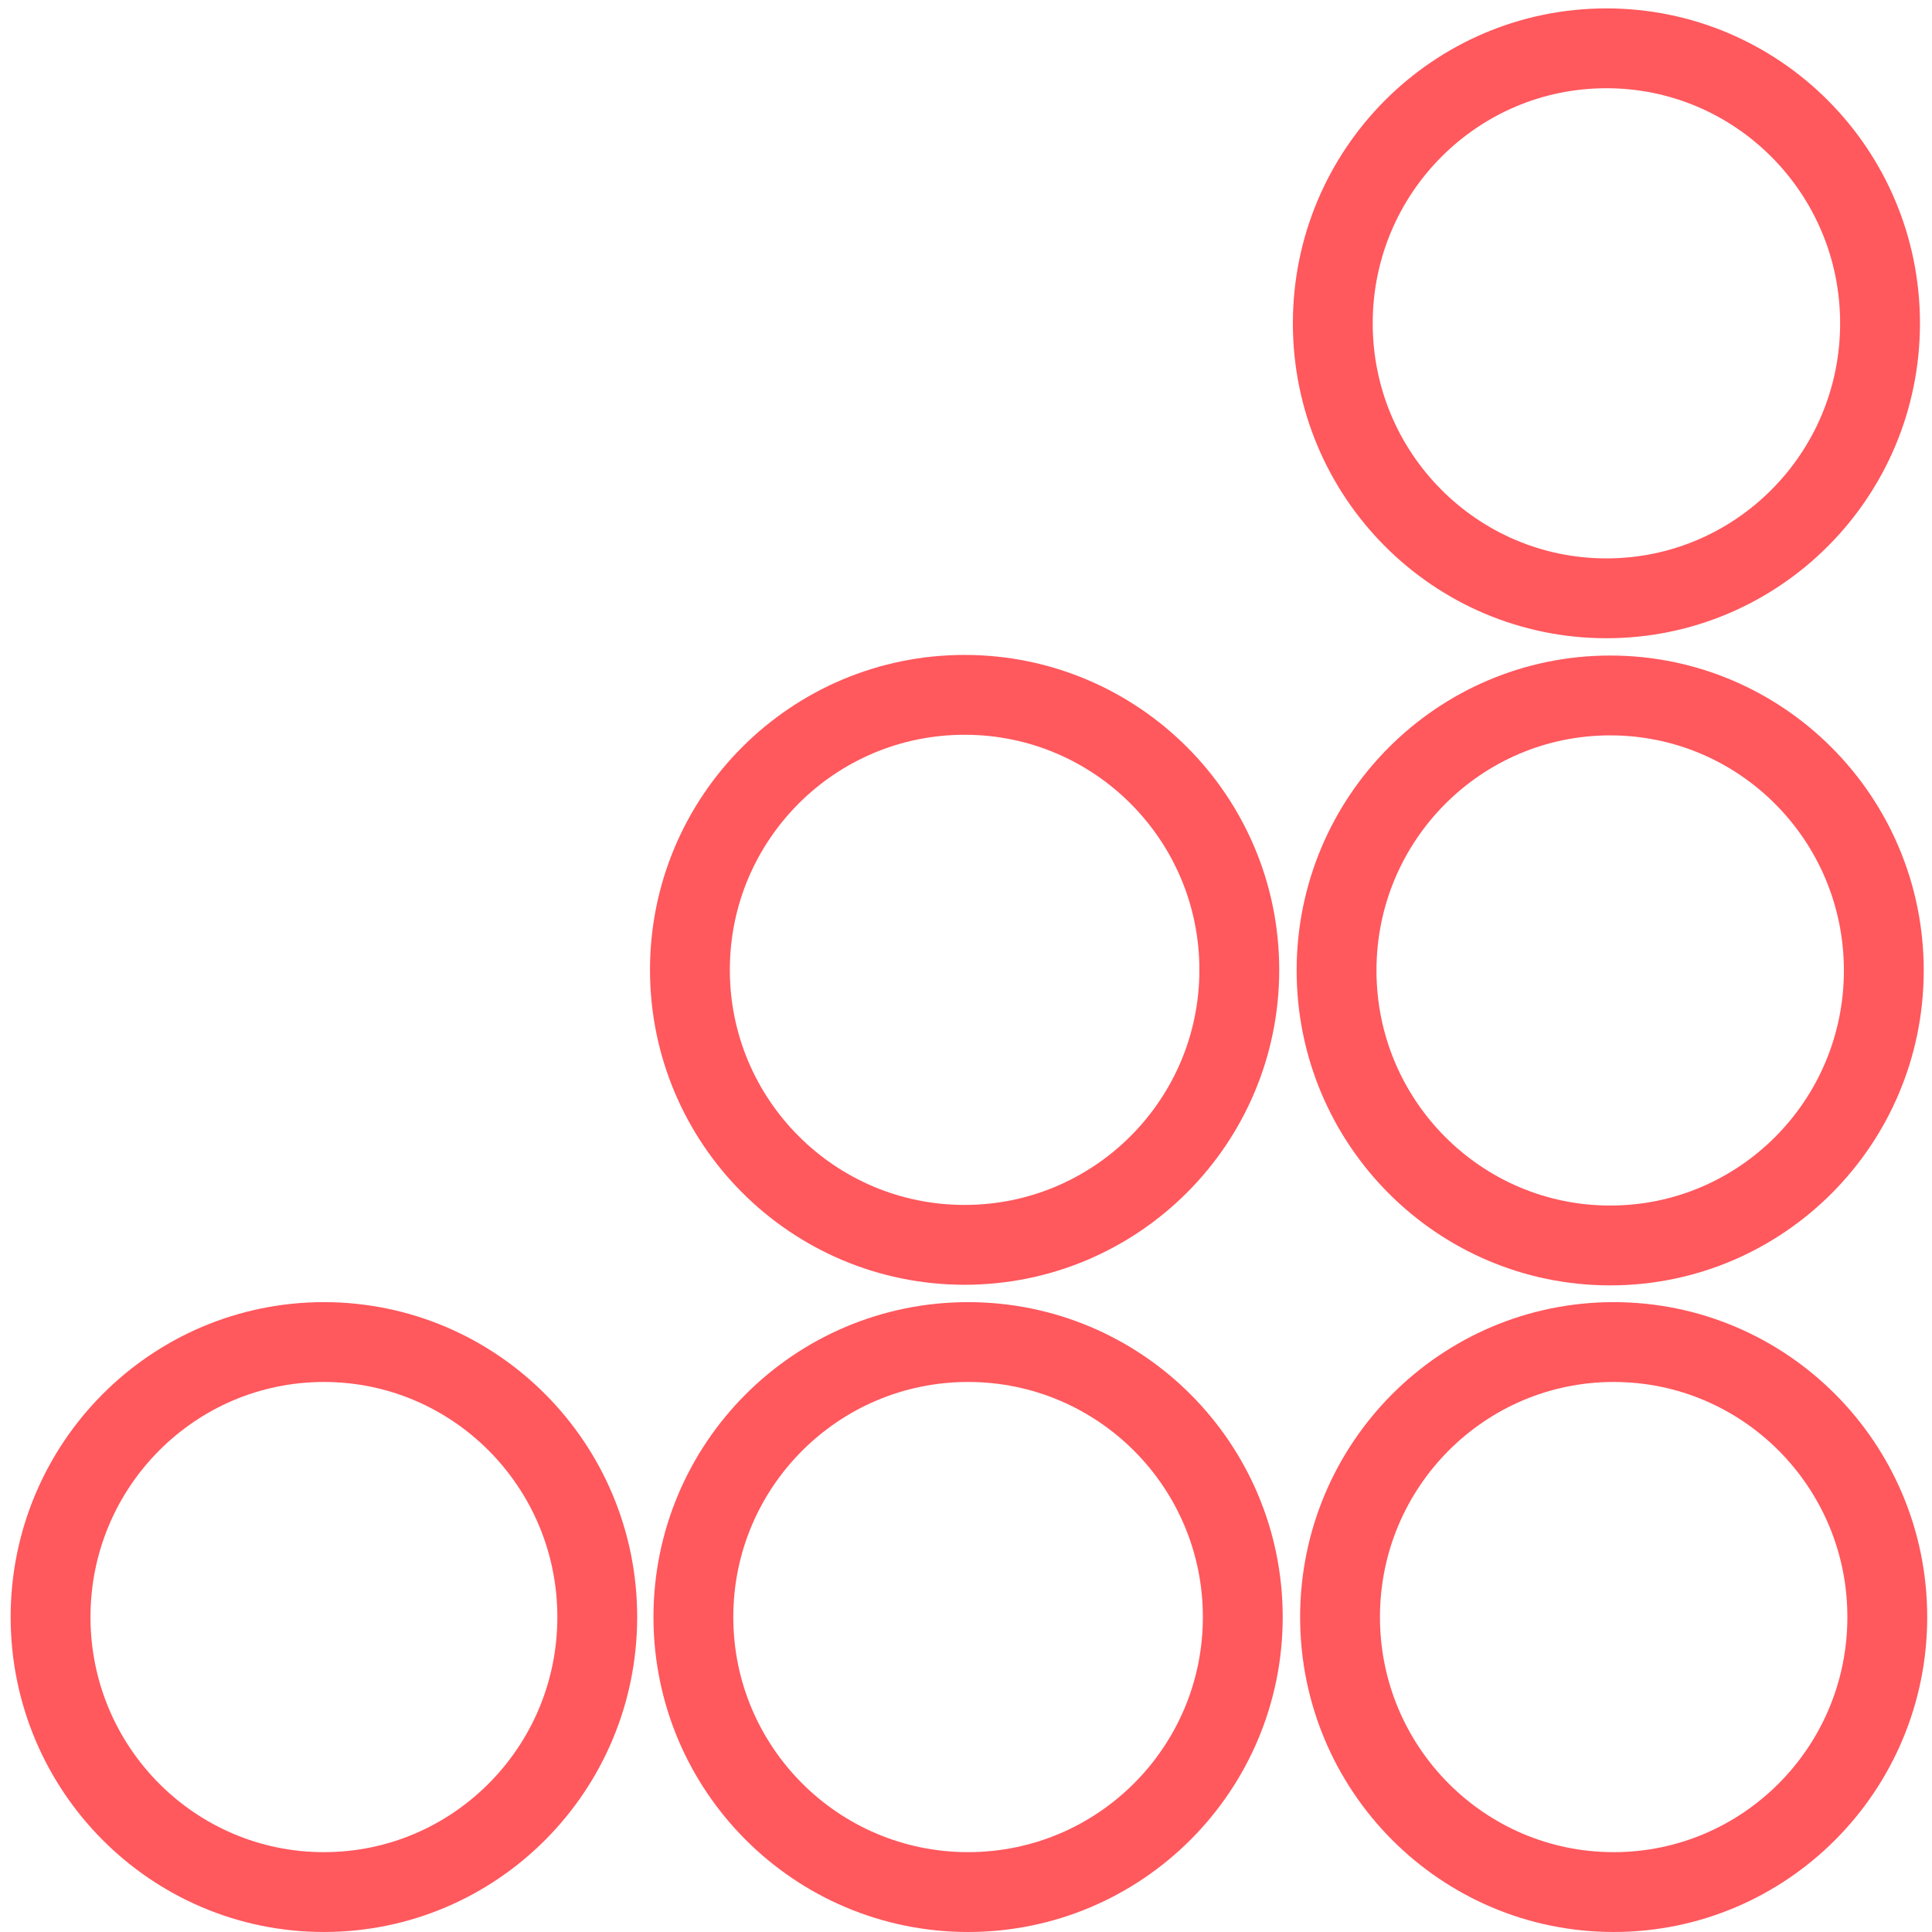 <svg width="121" height="121" viewBox="0 0 121 121" fill="none" xmlns="http://www.w3.org/2000/svg">
<path d="M37.406 101.276C37.406 110.8 29.729 118.499 20.286 118.499C10.844 118.499 3.167 110.8 3.167 101.276C3.167 91.751 10.844 84.052 20.286 84.052C29.729 84.052 37.406 91.751 37.406 101.276Z" stroke="#FF585D" stroke-width="5"/>
<path d="M77.835 101.276C77.835 110.79 70.13 118.499 60.631 118.499C51.131 118.499 43.426 110.79 43.426 101.276C43.426 91.761 51.131 84.052 60.631 84.052C70.13 84.052 77.835 91.761 77.835 101.276Z" stroke="#FF585D" stroke-width="5"/>
<path d="M118.2 101.276C118.2 110.798 110.517 118.499 101.063 118.499C91.609 118.499 83.926 110.798 83.926 101.276C83.926 91.753 91.609 84.052 101.063 84.052C110.517 84.052 118.2 91.753 118.2 101.276Z" stroke="#FF585D" stroke-width="5"/>
<path d="M77.617 60.741C77.617 70.255 69.912 77.964 60.413 77.964C50.913 77.964 43.209 70.255 43.209 60.741C43.209 51.227 50.913 43.518 60.413 43.518C69.912 43.518 77.617 51.227 77.617 60.741Z" stroke="#FF585D" stroke-width="5"/>
<path d="M117.982 60.779C117.982 70.301 110.3 78.002 100.845 78.002C91.391 78.002 83.708 70.301 83.708 60.779C83.708 51.257 91.391 43.556 100.845 43.556C110.3 43.556 117.982 51.257 117.982 60.779Z" stroke="#FF585D" stroke-width="5"/>
<path d="M117.746 20.249C117.746 29.771 110.063 37.472 100.609 37.472C91.155 37.472 83.472 29.771 83.472 20.249C83.472 10.726 91.155 3.026 100.609 3.026C110.063 3.026 117.746 10.726 117.746 20.249Z" stroke="#FF585D" stroke-width="5"/>
</svg>

